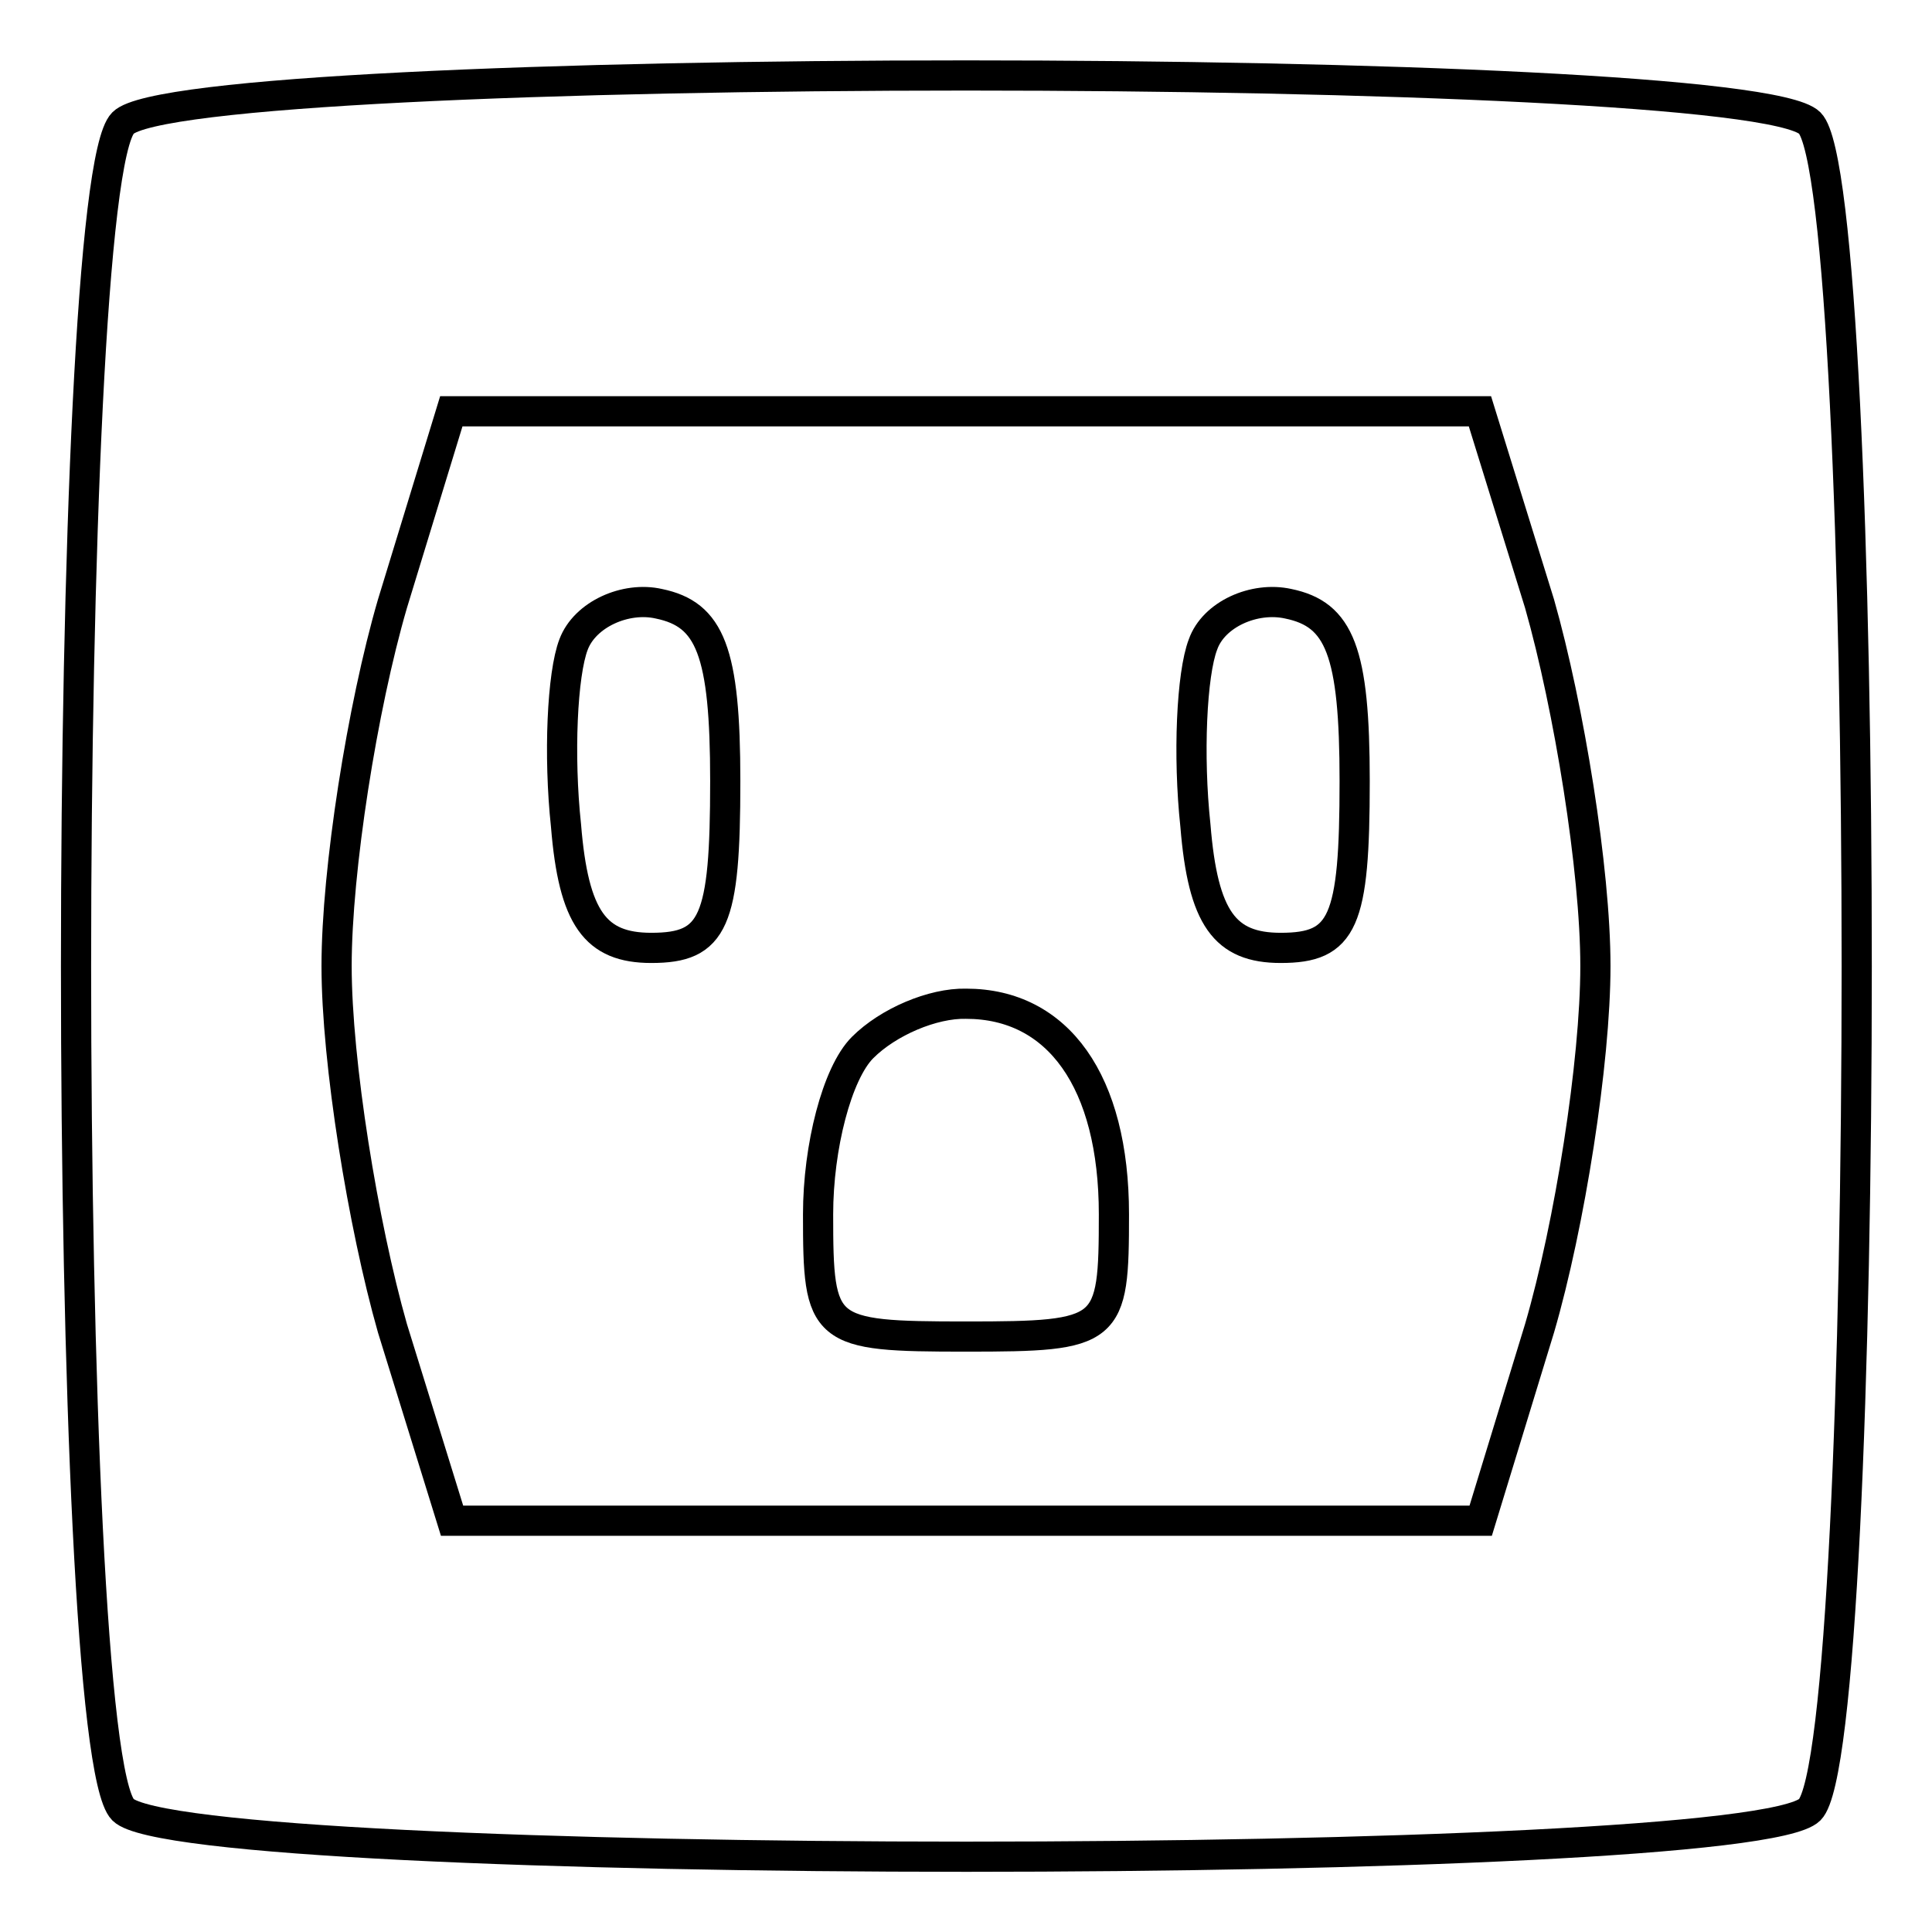 <?xml version="1.0" encoding="utf-8"?>
<!-- Svg Vector Icons : http://www.onlinewebfonts.com/icon -->
<!DOCTYPE svg PUBLIC "-//W3C//DTD SVG 1.1//EN" "http://www.w3.org/Graphics/SVG/1.1/DTD/svg11.dtd">
<svg version="1.1" xmlns="http://www.w3.org/2000/svg" xmlns:xlink="http://www.w3.org/1999/xlink" x="0px" y="0px" viewBox="0 0 256 256" enable-background="new 0 0 256 256" xml:space="preserve">
<g><g><g><path stroke-width="4" fill-opacity="0" stroke="#000000"  d="M16.3,16.3c-8.3,8.3-8.3,215.2,0,223.5c8.3,8.3,215.2,8.3,223.5,0c8.3-8.3,8.3-215.2,0-223.5C231.4,7.9,24.6,7.9,16.3,16.3z M204,80c3.9,13.7,7.4,35.3,7.4,48c0,12.7-3.4,34.3-7.4,48l-7.8,25.5H128H59.9L52,176c-3.9-13.7-7.4-35.3-7.4-48c0-12.7,3.4-34.3,7.4-48l7.8-25.5H128h68.1L204,80z"/><path stroke-width="4" fill-opacity="0" stroke="#000000"  d="M76,85.4c-1.5,3.9-2,14.7-1,24c1,12.3,3.9,16.2,11.3,16.2c8.3,0,9.8-3.4,9.8-22.1c0-17.2-2-22.1-8.8-23.5C82.9,79,77.5,81.4,76,85.4z"/><path stroke-width="4" fill-opacity="0" stroke="#000000"  d="M159.4,85.4c-1.5,3.9-2,14.7-1,24c1,12.3,3.9,16.2,11.3,16.2c8.3,0,9.8-3.4,9.8-22.1c0-17.2-2-22.1-8.8-23.5C166.2,79,160.8,81.4,159.4,85.4z"/><path stroke-width="4" fill-opacity="0" stroke="#000000"  d="M114.3,138.8c-3.4,3.4-5.9,13.2-5.9,22.1c0,15.7,0.5,16.2,19.6,16.2c19.1,0,19.6-0.5,19.6-16.2c0-17.6-7.4-27.9-19.6-27.9C123.6,132.9,117.7,135.4,114.3,138.8z"/></g></g></g>
</svg>
